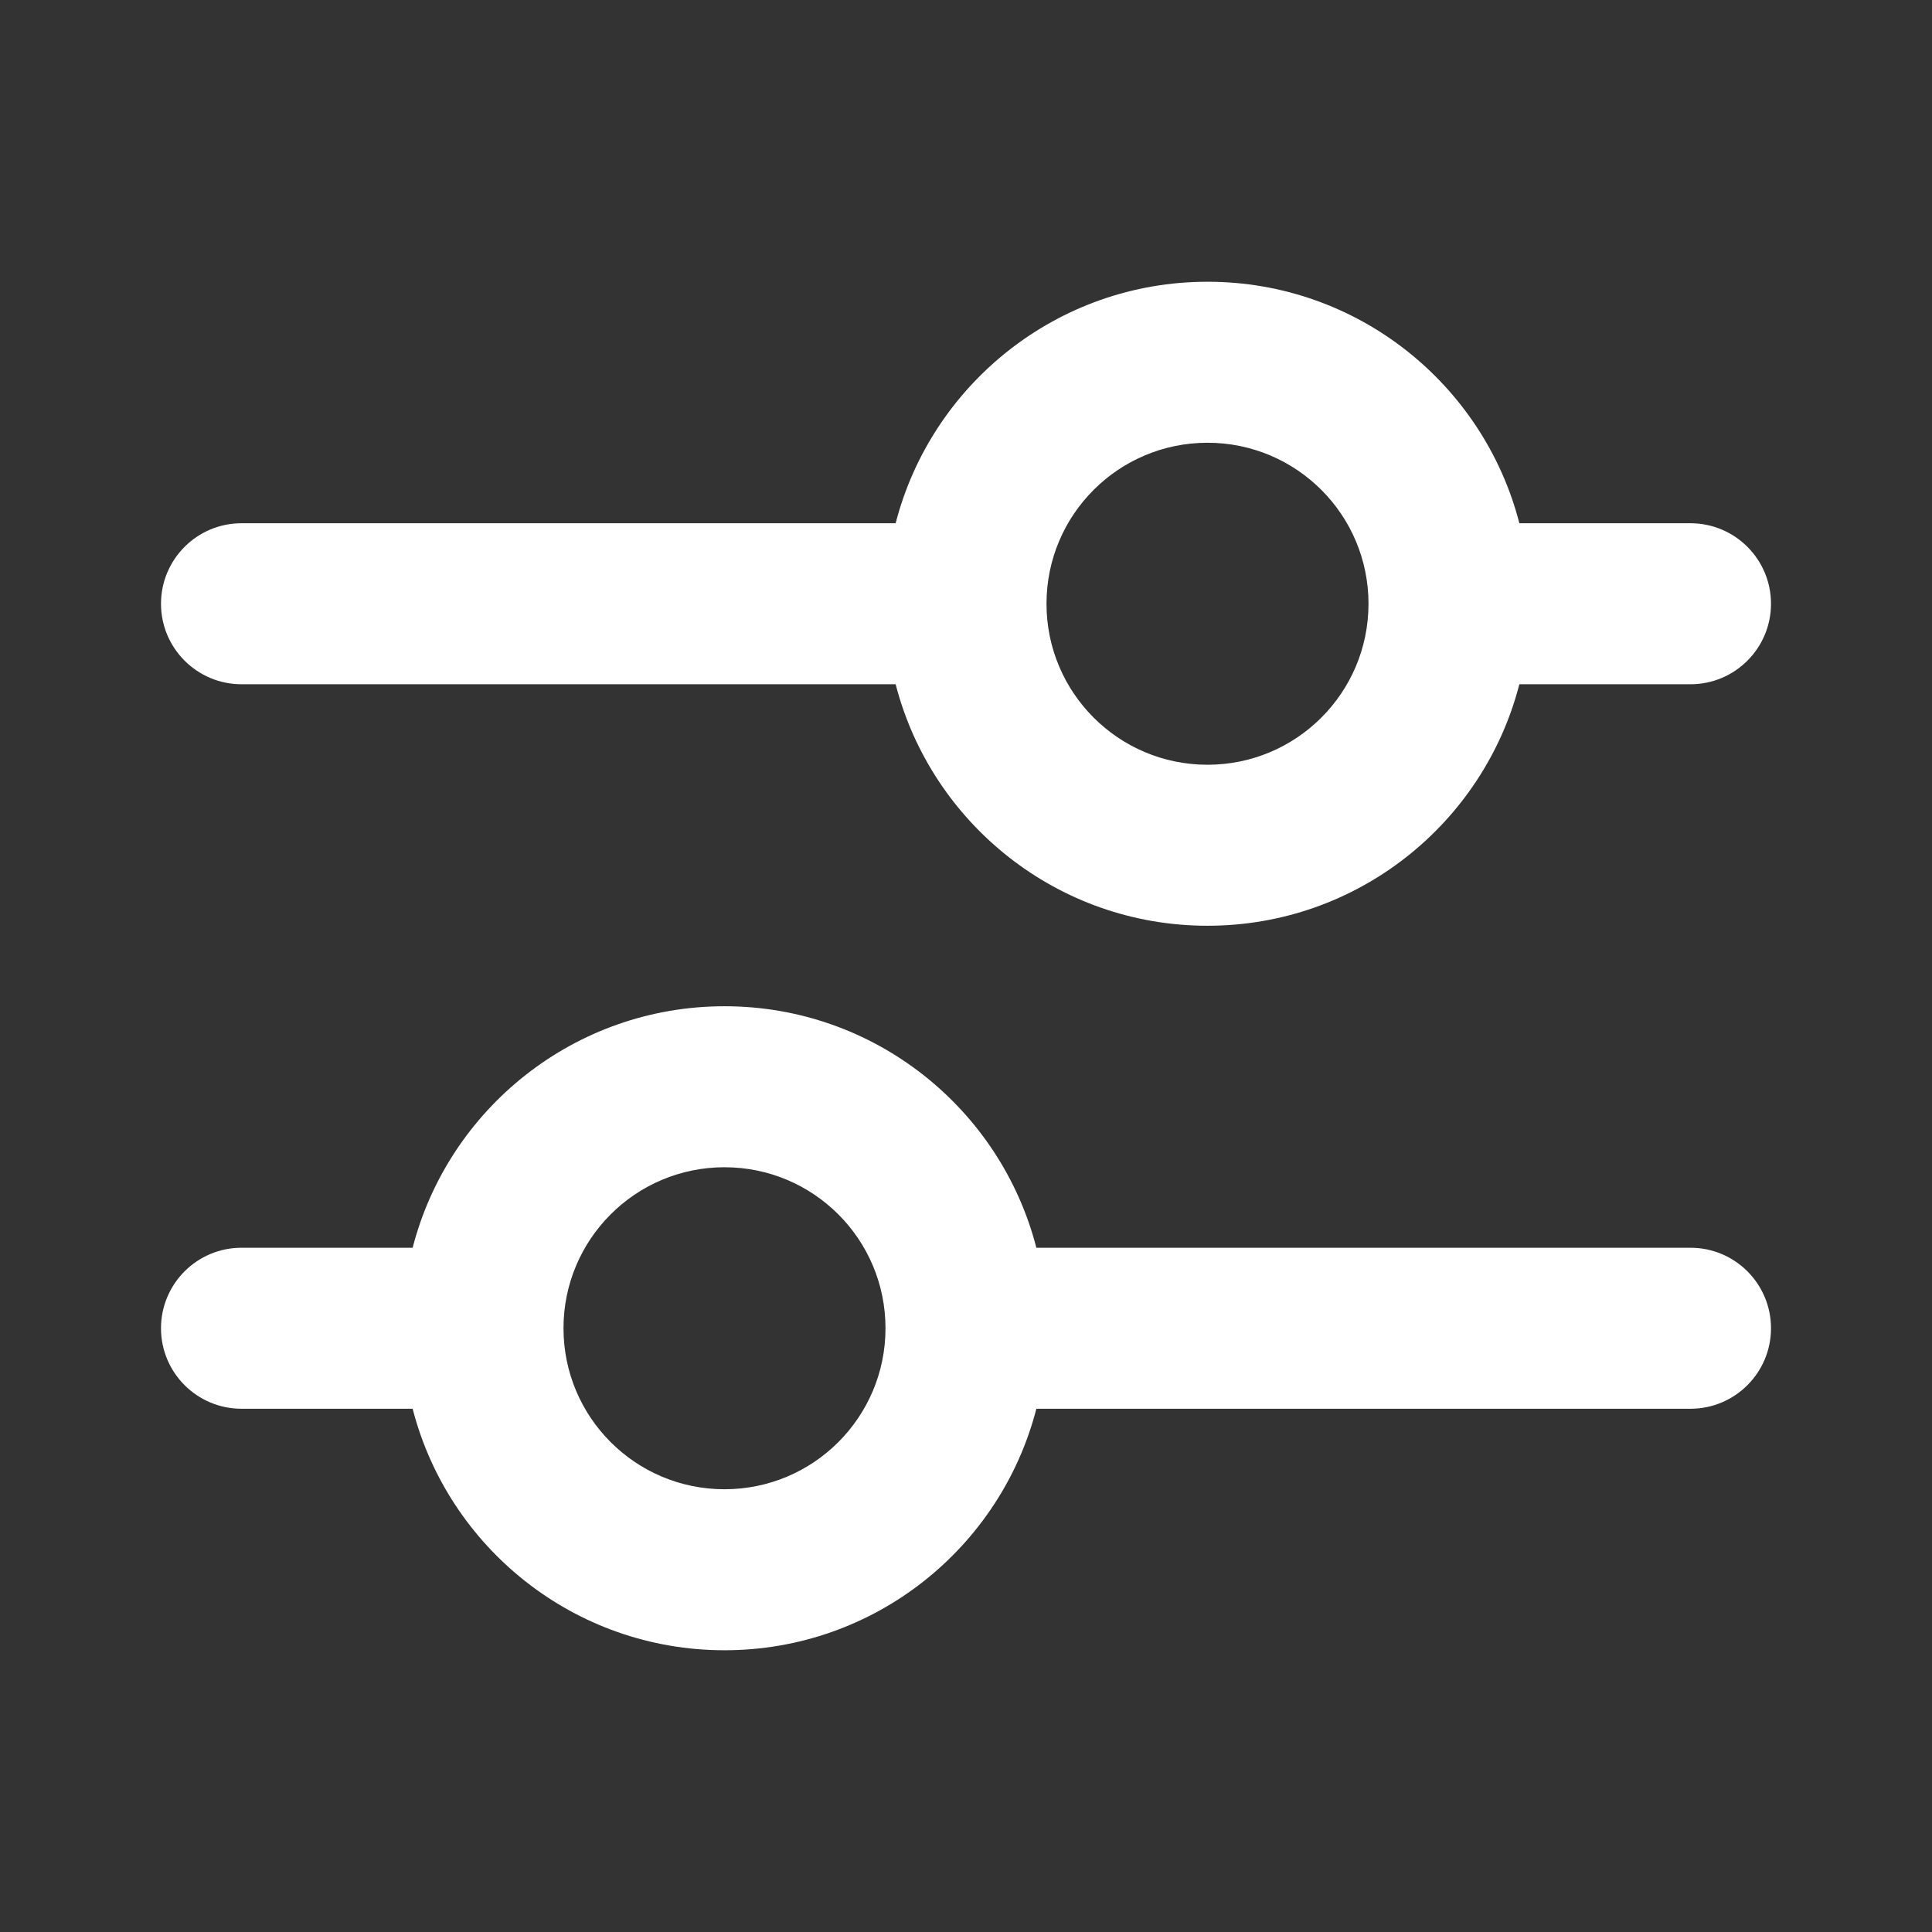 <svg width="24" height="24" viewBox="0 0 24 24" fill="none" xmlns="http://www.w3.org/2000/svg">
<rect x="0" y="0" width="24" height="24" fill="#333333" stroke="none"/>
<path fill-rule="evenodd" clip-rule="evenodd" d="M18.874 6.5C18.43 4.775 16.864 3.5 15 3.5C13.136 3.5 11.57 4.775 11.126 6.5H3C2.448 6.5 2 6.948 2 7.5C2 8.052 2.448 8.5 3 8.5H11.126C11.57 10.225 13.136 11.5 15 11.5C16.864 11.5 18.43 10.225 18.874 8.5H21C21.552 8.5 22 8.052 22 7.5C22 6.948 21.552 6.5 21 6.5H18.874ZM17 7.5C17 6.395 16.105 5.5 15 5.5C13.895 5.5 13 6.395 13 7.5C13 8.605 13.895 9.5 15 9.5C16.105 9.5 17 8.605 17 7.5ZM12.874 15.5H21C21.552 15.5 22 15.948 22 16.5C22 17.052 21.552 17.5 21 17.5H12.874C12.43 19.225 10.864 20.5 9 20.5C7.136 20.5 5.57 19.225 5.126 17.5H3C2.448 17.5 2 17.052 2 16.5C2 15.948 2.448 15.5 3 15.5H5.126C5.57 13.775 7.136 12.5 9 12.5C10.864 12.5 12.43 13.775 12.874 15.5ZM7 16.5C7 15.395 7.895 14.5 9 14.5C10.105 14.5 11 15.395 11 16.5C11 17.605 10.105 18.5 9 18.5C7.895 18.5 7 17.605 7 16.5Z" fill="white"/>
</svg>
